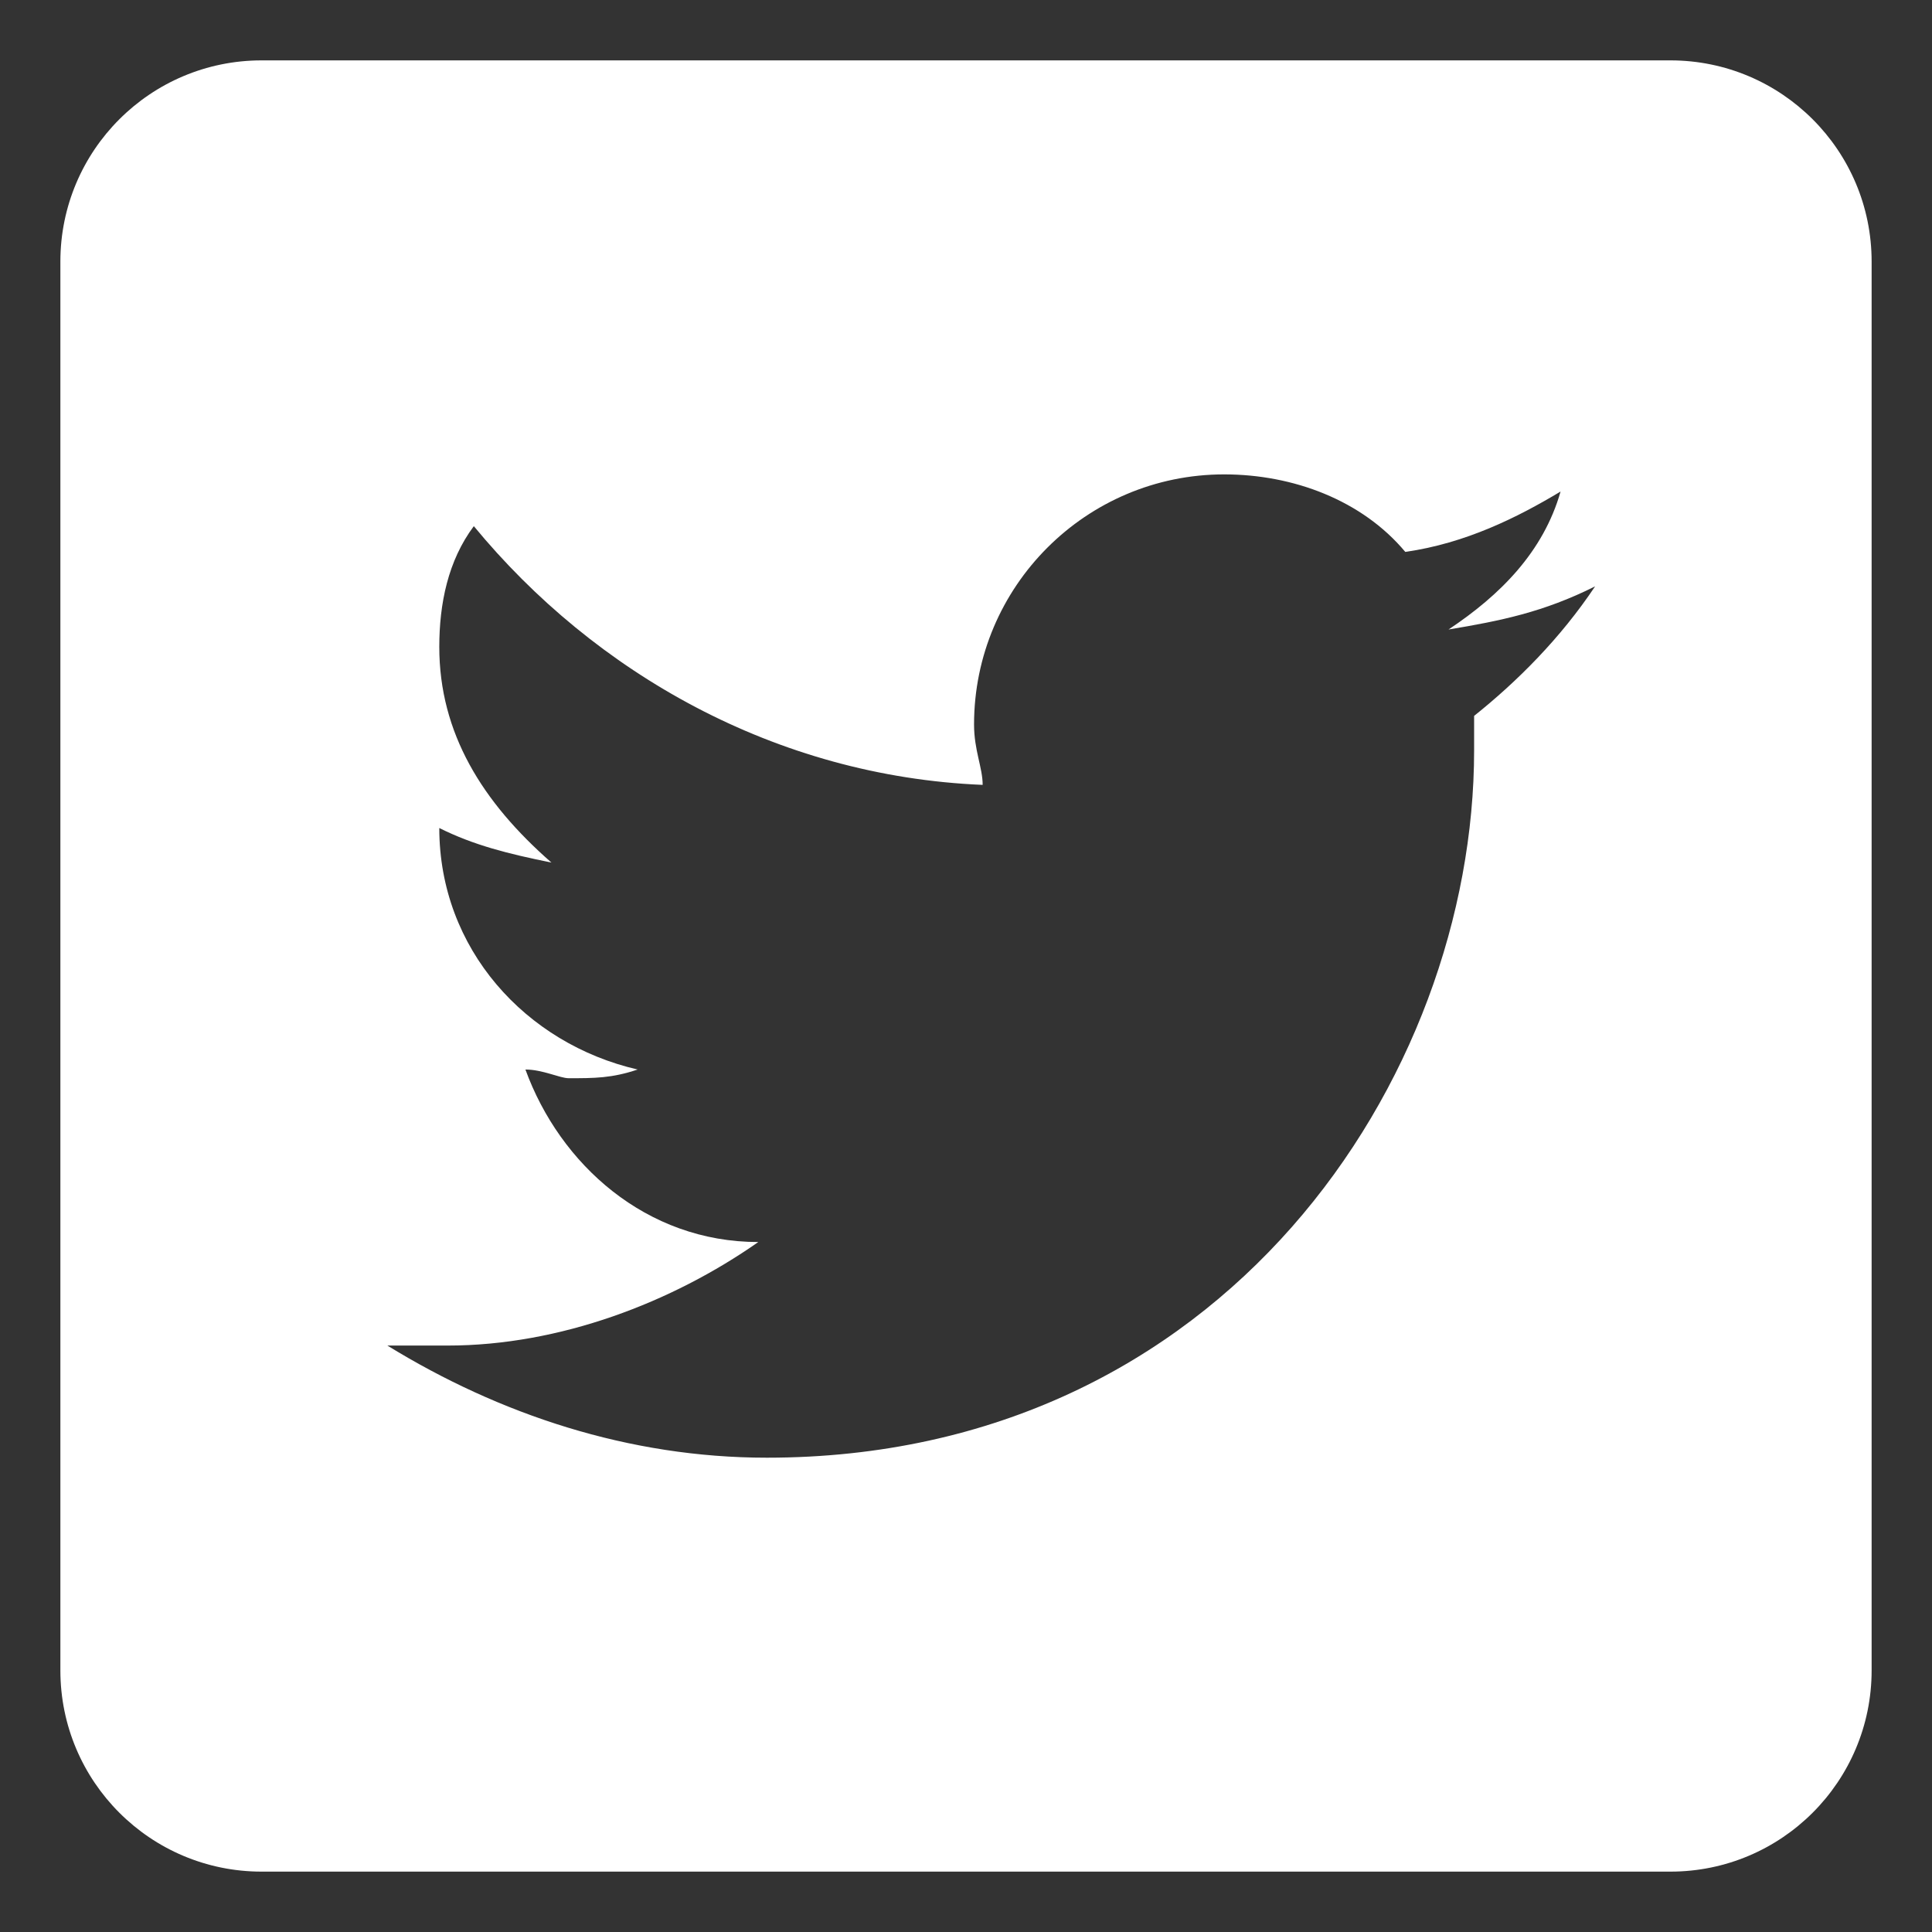 <svg width="24" height="24" viewBox="0 0 24 24" fill="none" xmlns="http://www.w3.org/2000/svg">
<rect x="0" y="0" width="24" height="24" fill="#333333" stroke="none"/>
<path d="M20.75 0.75H3.25C1.869 0.75 0.75 1.869 0.75 3.25V20.75C0.75 22.131 1.869 23.25 3.25 23.25H20.75C22.131 23.25 23.25 22.131 23.25 20.75V3.25C23.25 1.869 22.131 0.75 20.75 0.75ZM18.312 8.893C18.312 9 18.312 9.106 18.312 9.321C18.312 13.393 15.205 18.108 9.526 18.108C7.812 18.108 6.205 17.571 4.812 16.715C5.026 16.715 5.349 16.715 5.562 16.715C6.955 16.715 8.349 16.179 9.42 15.429C8.027 15.429 6.956 14.465 6.527 13.286C6.741 13.286 6.956 13.394 7.064 13.394C7.385 13.394 7.6 13.394 7.921 13.286C6.529 12.965 5.457 11.786 5.457 10.286C5.886 10.5 6.315 10.607 6.85 10.715C5.992 9.965 5.457 9.107 5.457 8.036C5.457 7.5 5.565 6.965 5.886 6.536C7.386 8.357 9.636 9.644 12.207 9.75C12.207 9.536 12.1 9.321 12.1 9C12.1 7.286 13.492 5.893 15.207 5.893C16.065 5.893 16.921 6.214 17.457 6.856C18.207 6.749 18.85 6.428 19.386 6.106C19.172 6.856 18.636 7.393 17.994 7.82C18.636 7.713 19.172 7.606 19.815 7.284C19.384 7.929 18.849 8.464 18.312 8.893Z" fill="white"/>
</svg>
